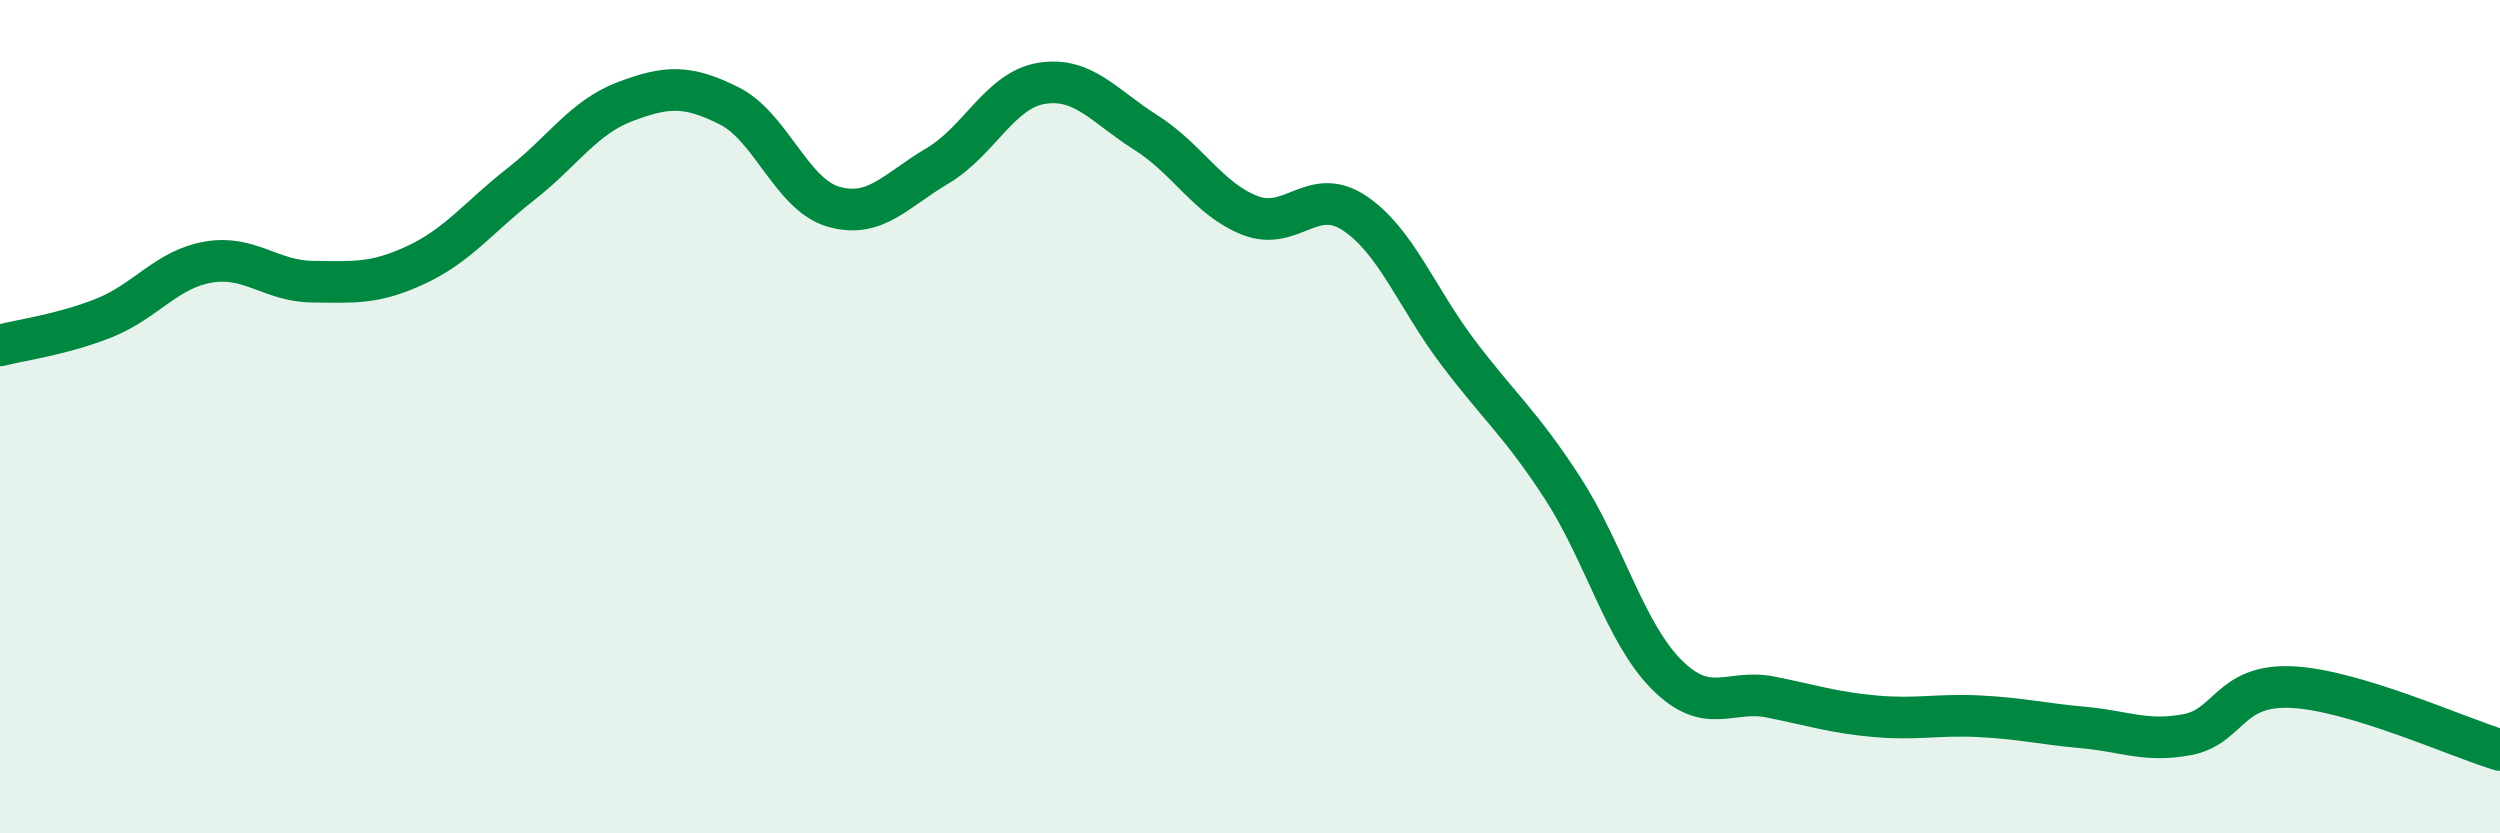 
    <svg width="60" height="20" viewBox="0 0 60 20" xmlns="http://www.w3.org/2000/svg">
      <path
        d="M 0,8.29 C 0.5,8.16 1.5,8.03 2.5,7.63 C 3.5,7.23 4,6.46 5,6.29 C 6,6.12 6.5,6.75 7.5,6.76 C 8.5,6.77 9,6.82 10,6.35 C 11,5.88 11.5,5.2 12.5,4.42 C 13.5,3.64 14,2.82 15,2.44 C 16,2.06 16.5,2.04 17.5,2.54 C 18.5,3.04 19,4.67 20,4.96 C 21,5.25 21.5,4.57 22.5,3.98 C 23.5,3.39 24,2.16 25,2 C 26,1.84 26.5,2.55 27.5,3.18 C 28.5,3.81 29,4.78 30,5.17 C 31,5.56 31.5,4.45 32.5,5.11 C 33.5,5.77 34,7.15 35,8.47 C 36,9.79 36.5,10.17 37.5,11.71 C 38.5,13.25 39,15.19 40,16.19 C 41,17.19 41.5,16.53 42.5,16.73 C 43.5,16.93 44,17.1 45,17.19 C 46,17.28 46.5,17.14 47.5,17.19 C 48.5,17.24 49,17.37 50,17.46 C 51,17.55 51.5,17.82 52.5,17.63 C 53.5,17.44 53.5,16.42 55,16.49 C 56.5,16.56 59,17.7 60,18L60 20L0 20Z"
        fill="#008740"
        opacity="0.1"
        stroke-linecap="round"
        stroke-linejoin="round"
      />
      <path
        d="M 0,8.29 C 0.5,8.16 1.5,8.03 2.5,7.63 C 3.5,7.23 4,6.46 5,6.29 C 6,6.12 6.5,6.75 7.5,6.76 C 8.5,6.77 9,6.82 10,6.35 C 11,5.88 11.5,5.2 12.5,4.42 C 13.5,3.64 14,2.82 15,2.44 C 16,2.06 16.5,2.04 17.5,2.54 C 18.5,3.04 19,4.67 20,4.96 C 21,5.25 21.5,4.57 22.5,3.98 C 23.5,3.39 24,2.16 25,2 C 26,1.84 26.5,2.55 27.5,3.18 C 28.5,3.81 29,4.78 30,5.17 C 31,5.56 31.5,4.45 32.5,5.11 C 33.5,5.77 34,7.15 35,8.47 C 36,9.79 36.5,10.17 37.5,11.71 C 38.5,13.25 39,15.19 40,16.19 C 41,17.19 41.5,16.53 42.5,16.73 C 43.5,16.93 44,17.1 45,17.19 C 46,17.28 46.5,17.14 47.5,17.19 C 48.5,17.24 49,17.37 50,17.46 C 51,17.55 51.5,17.82 52.5,17.63 C 53.5,17.44 53.5,16.42 55,16.49 C 56.5,16.56 59,17.7 60,18"
        stroke="#008740"
        stroke-width="1"
        fill="none"
        stroke-linecap="round"
        stroke-linejoin="round"
      />
    </svg>
  
